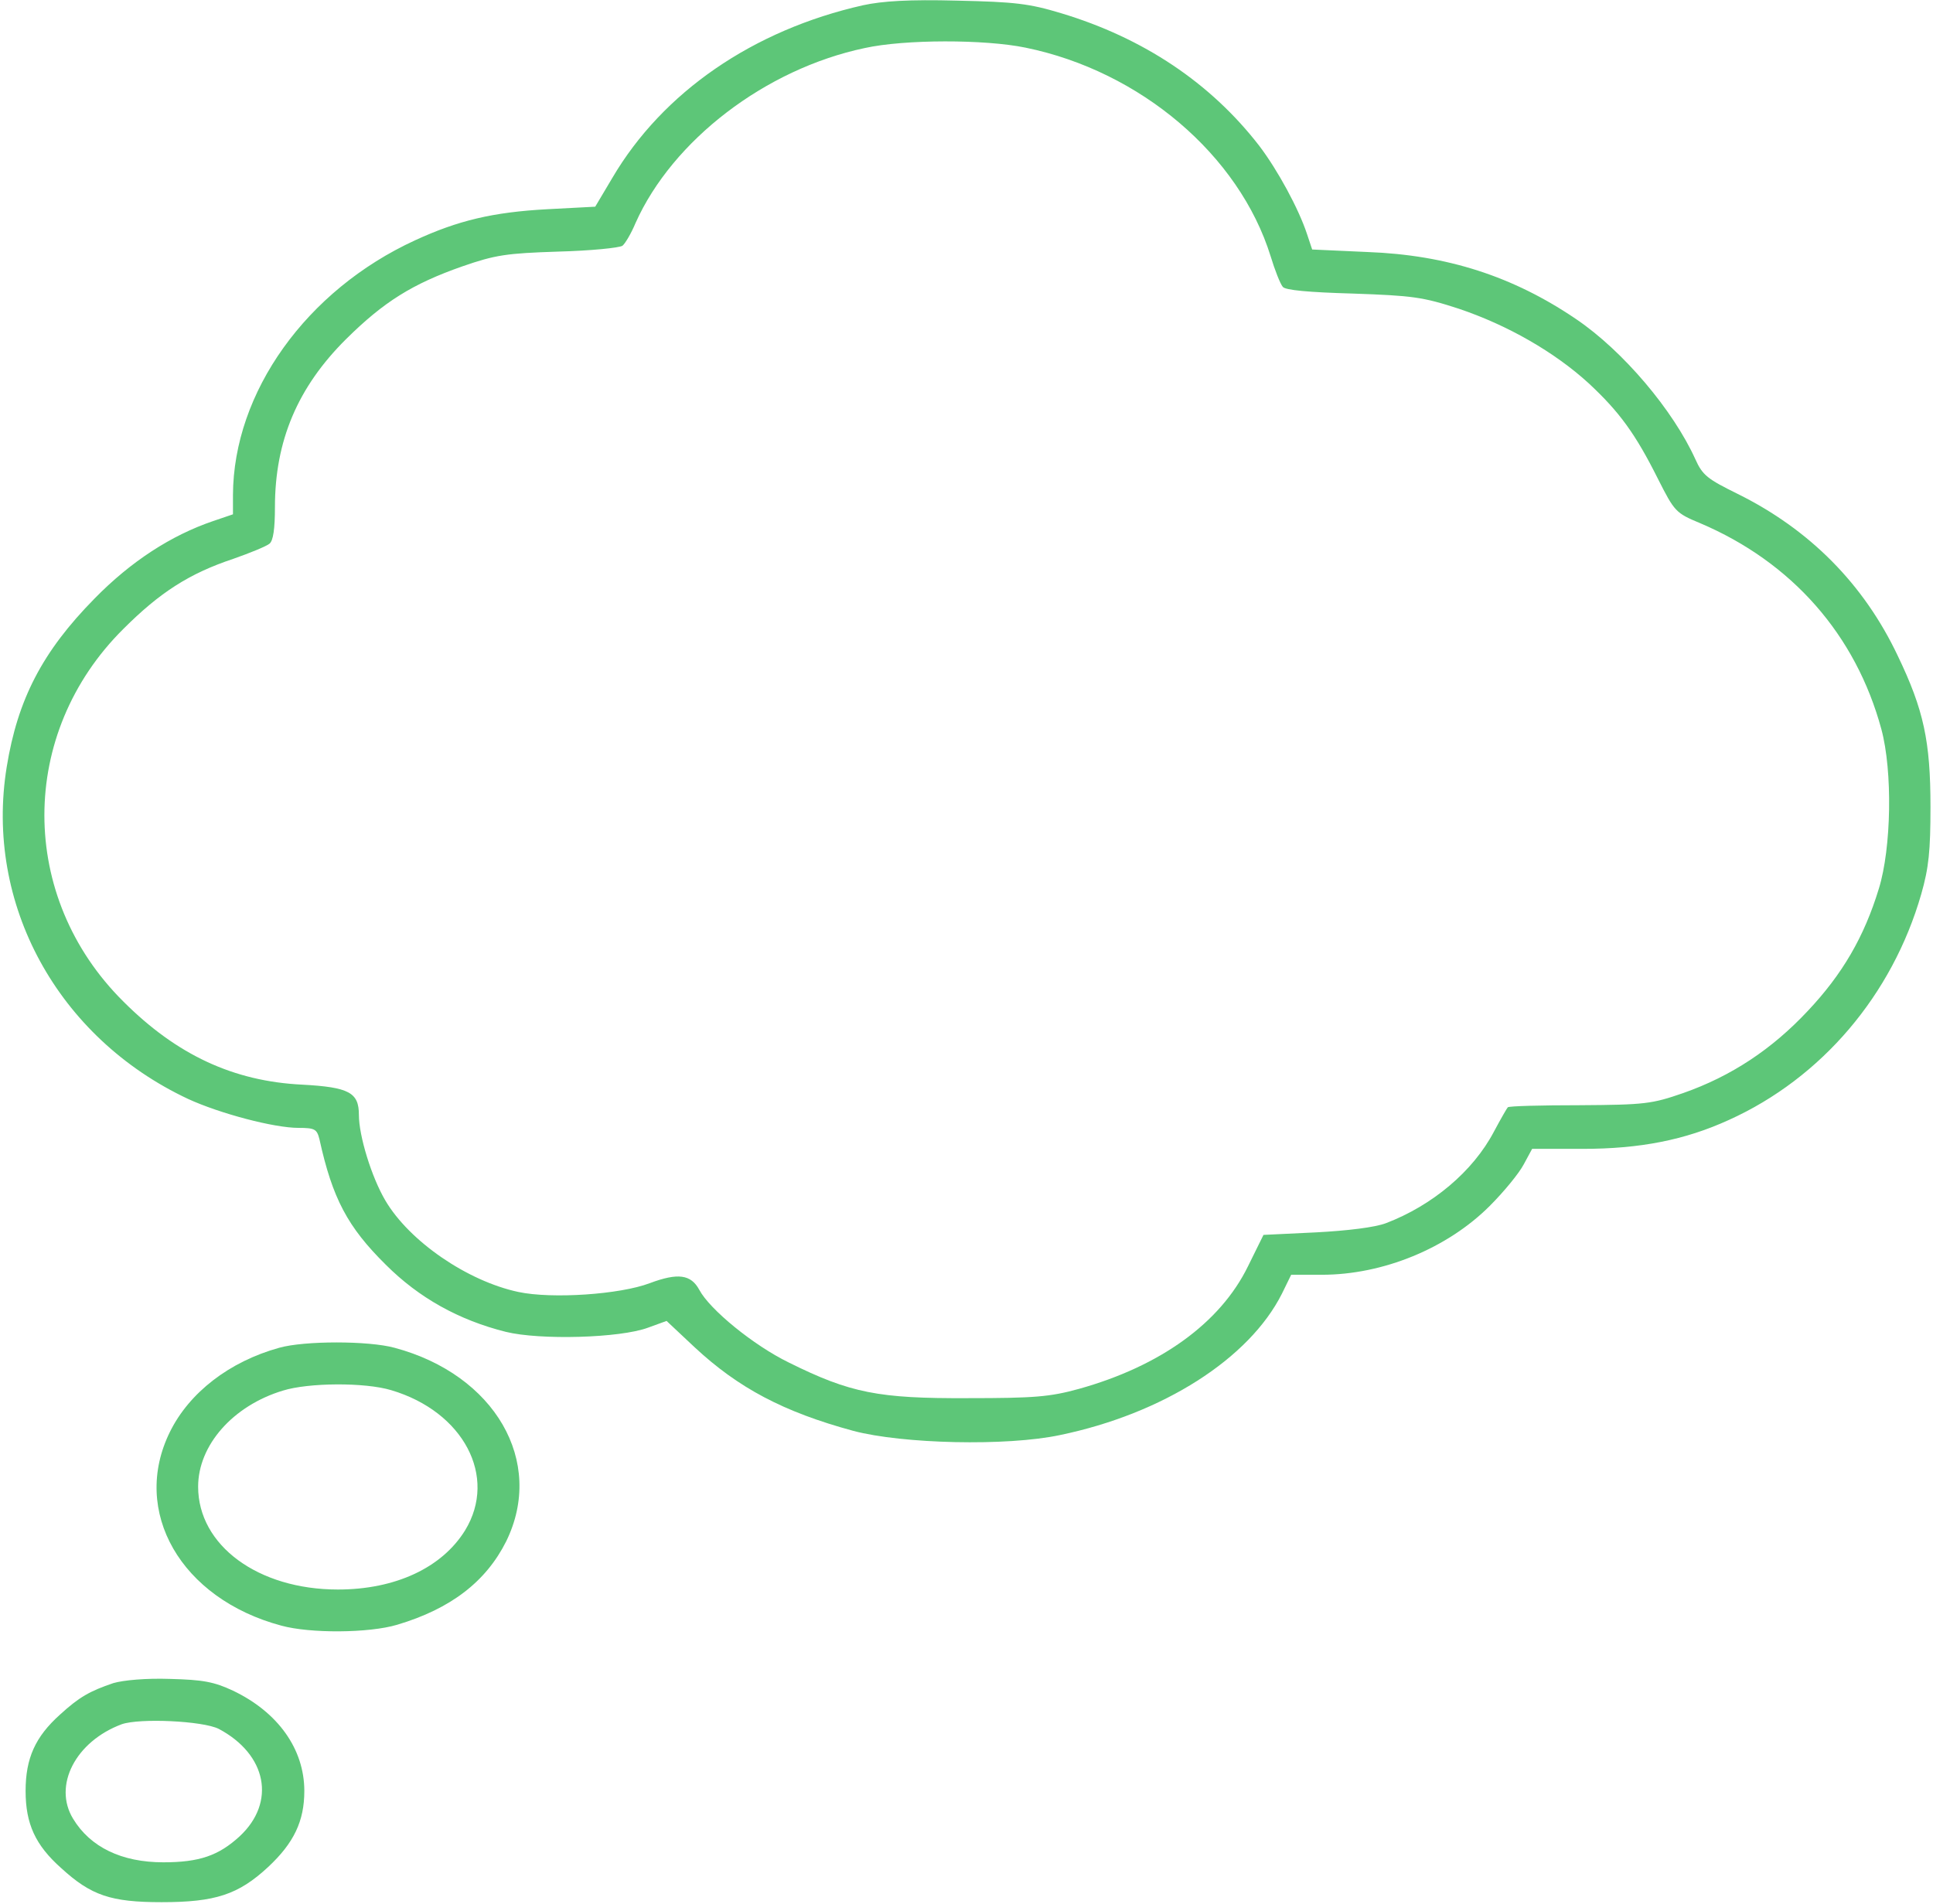 <?xml version="1.0" encoding="UTF-8"?> <svg xmlns="http://www.w3.org/2000/svg" width="614" height="605" viewBox="0 0 614 605" fill="none"> <path d="M274.132 1.668C239.199 9.534 210.532 29.268 194.532 56.468L189.066 65.668L173.866 66.468C156.532 67.401 145.466 70.068 131.866 76.335C97.332 92.201 74.132 124.601 73.999 157.268V163.401L67.732 165.534C54.399 170.068 41.599 178.334 29.999 190.201C13.466 207.001 5.599 222.201 2.132 243.668C-4.934 287.134 18.266 329.668 59.732 349.134C69.866 353.801 87.066 358.334 94.799 358.334C99.999 358.334 100.666 358.734 101.466 361.934C105.599 380.734 110.399 389.801 122.532 401.801C133.066 412.334 145.732 419.401 160.666 423.134C171.466 425.801 196.932 425.134 205.866 421.801L211.732 419.668L220.532 427.934C234.532 441.001 248.932 448.601 271.066 454.601C286.666 458.734 319.732 459.534 336.666 455.934C369.466 449.134 396.799 431.668 407.199 411.001L410.132 405.001H419.866C439.332 405.001 459.732 396.601 473.199 383.134C477.732 378.601 482.532 372.734 483.999 369.934L486.666 365.001H502.666C520.932 365.001 535.199 362.201 549.199 355.801C578.666 342.468 601.066 316.068 610.266 284.068C612.666 275.668 613.199 270.334 613.199 256.334C613.199 235.534 611.066 225.534 602.799 208.334C591.999 185.534 574.799 168.201 551.866 156.868C542.399 152.201 540.799 151.001 538.532 145.934C531.466 130.334 515.599 111.534 500.666 101.401C480.666 87.801 459.599 81.001 434.399 80.068L416.799 79.268L415.199 74.468C412.532 66.335 405.866 54.068 399.999 46.334C384.532 26.334 363.199 12.068 337.066 4.201C326.932 1.134 322.399 0.601 303.999 0.201C288.799 -0.199 280.266 0.334 274.132 1.668ZM325.732 15.134C362.266 22.601 393.599 49.268 403.599 81.401C404.932 85.801 406.666 90.201 407.466 91.135C408.266 92.201 415.732 92.868 429.732 93.268C448.666 93.934 451.866 94.335 463.332 98.068C478.799 103.268 493.732 111.801 504.666 121.801C514.399 130.868 519.466 137.801 526.666 152.201C531.866 162.468 532.266 163.001 539.999 166.201C569.199 178.601 589.466 201.668 597.599 231.668C601.199 245.001 600.799 269.401 596.799 282.334C592.132 297.668 585.199 309.534 574.266 321.134C562.799 333.401 549.866 341.934 534.666 347.268C524.666 350.734 522.532 351.001 501.732 351.134C489.466 351.134 479.199 351.401 478.932 351.801C478.666 352.068 476.666 355.534 474.532 359.534C467.866 372.201 454.932 383.001 440.266 388.601C436.799 389.934 428.132 391.001 417.999 391.534L401.332 392.334L396.399 402.334C387.599 420.334 368.532 434.068 342.666 441.268C333.466 443.801 328.532 444.201 307.332 444.201C279.066 444.334 270.132 442.601 250.532 432.868C239.332 427.401 225.466 416.068 222.132 409.801C219.466 404.868 215.332 404.334 206.399 407.668C196.932 411.268 175.332 412.734 164.666 410.468C148.399 407.001 129.999 394.334 122.399 381.401C117.999 373.934 113.999 360.868 113.999 354.201C113.999 347.134 110.932 345.401 95.999 344.601C74.132 343.534 56.132 335.134 39.199 318.201C5.732 285.001 5.732 233.001 39.199 199.801C50.799 188.201 60.132 182.201 74.132 177.534C79.466 175.668 84.666 173.534 85.599 172.734C86.799 171.801 87.332 167.934 87.332 161.134C87.332 140.068 94.532 123.001 109.999 107.668C121.866 95.934 130.932 90.201 146.932 84.601C157.332 81.001 160.799 80.468 177.332 79.934C187.599 79.668 196.799 78.734 197.732 78.068C198.666 77.268 200.532 74.068 201.866 70.868C213.599 44.601 243.066 21.934 274.666 15.268C287.332 12.468 312.799 12.468 325.732 15.134Z" fill="#5DC678"></path> <path d="M88.667 428.201C72.801 432.601 60.134 442.468 54.001 454.868C41.467 480.201 57.467 507.934 89.334 516.468C98.534 519.001 117.201 518.868 126.134 516.201C143.201 511.134 154.401 502.468 160.801 489.668C173.201 464.334 157.201 436.734 125.334 428.201C117.067 425.934 96.667 425.934 88.667 428.201ZM124.267 441.668C147.201 448.468 158.134 469.134 147.734 486.201C140.401 498.068 125.601 505.001 107.334 505.001C82.001 505.001 62.934 491.001 62.934 472.334C62.934 459.134 74.001 446.601 89.867 441.801C98.001 439.268 115.867 439.134 124.267 441.668Z" fill="#5DC678"></path> <path d="M35.999 534.734C28.533 537.267 25.2 539.134 19.066 544.734C11.2 551.801 8.133 558.601 8.133 569.001C8.133 579.401 11.2 586.201 19.466 593.534C28.933 602.201 35.2 604.334 51.333 604.334C68.4 604.334 75.733 601.934 85.2 593.134C93.333 585.534 96.666 578.601 96.666 569.001C96.666 555.667 88.266 543.934 73.999 537.134C67.999 534.334 64.533 533.667 53.999 533.401C46.4 533.134 39.2 533.801 35.999 534.734ZM69.466 549.267C84.799 557.401 87.733 572.601 76.133 583.401C69.466 589.534 63.333 591.667 51.866 591.667C38.666 591.667 28.666 586.867 23.2 577.801C16.799 567.267 24 553.267 38.666 547.801C44.4 545.801 64.4 546.734 69.466 549.267Z" fill="#5DC678"></path> </svg> 